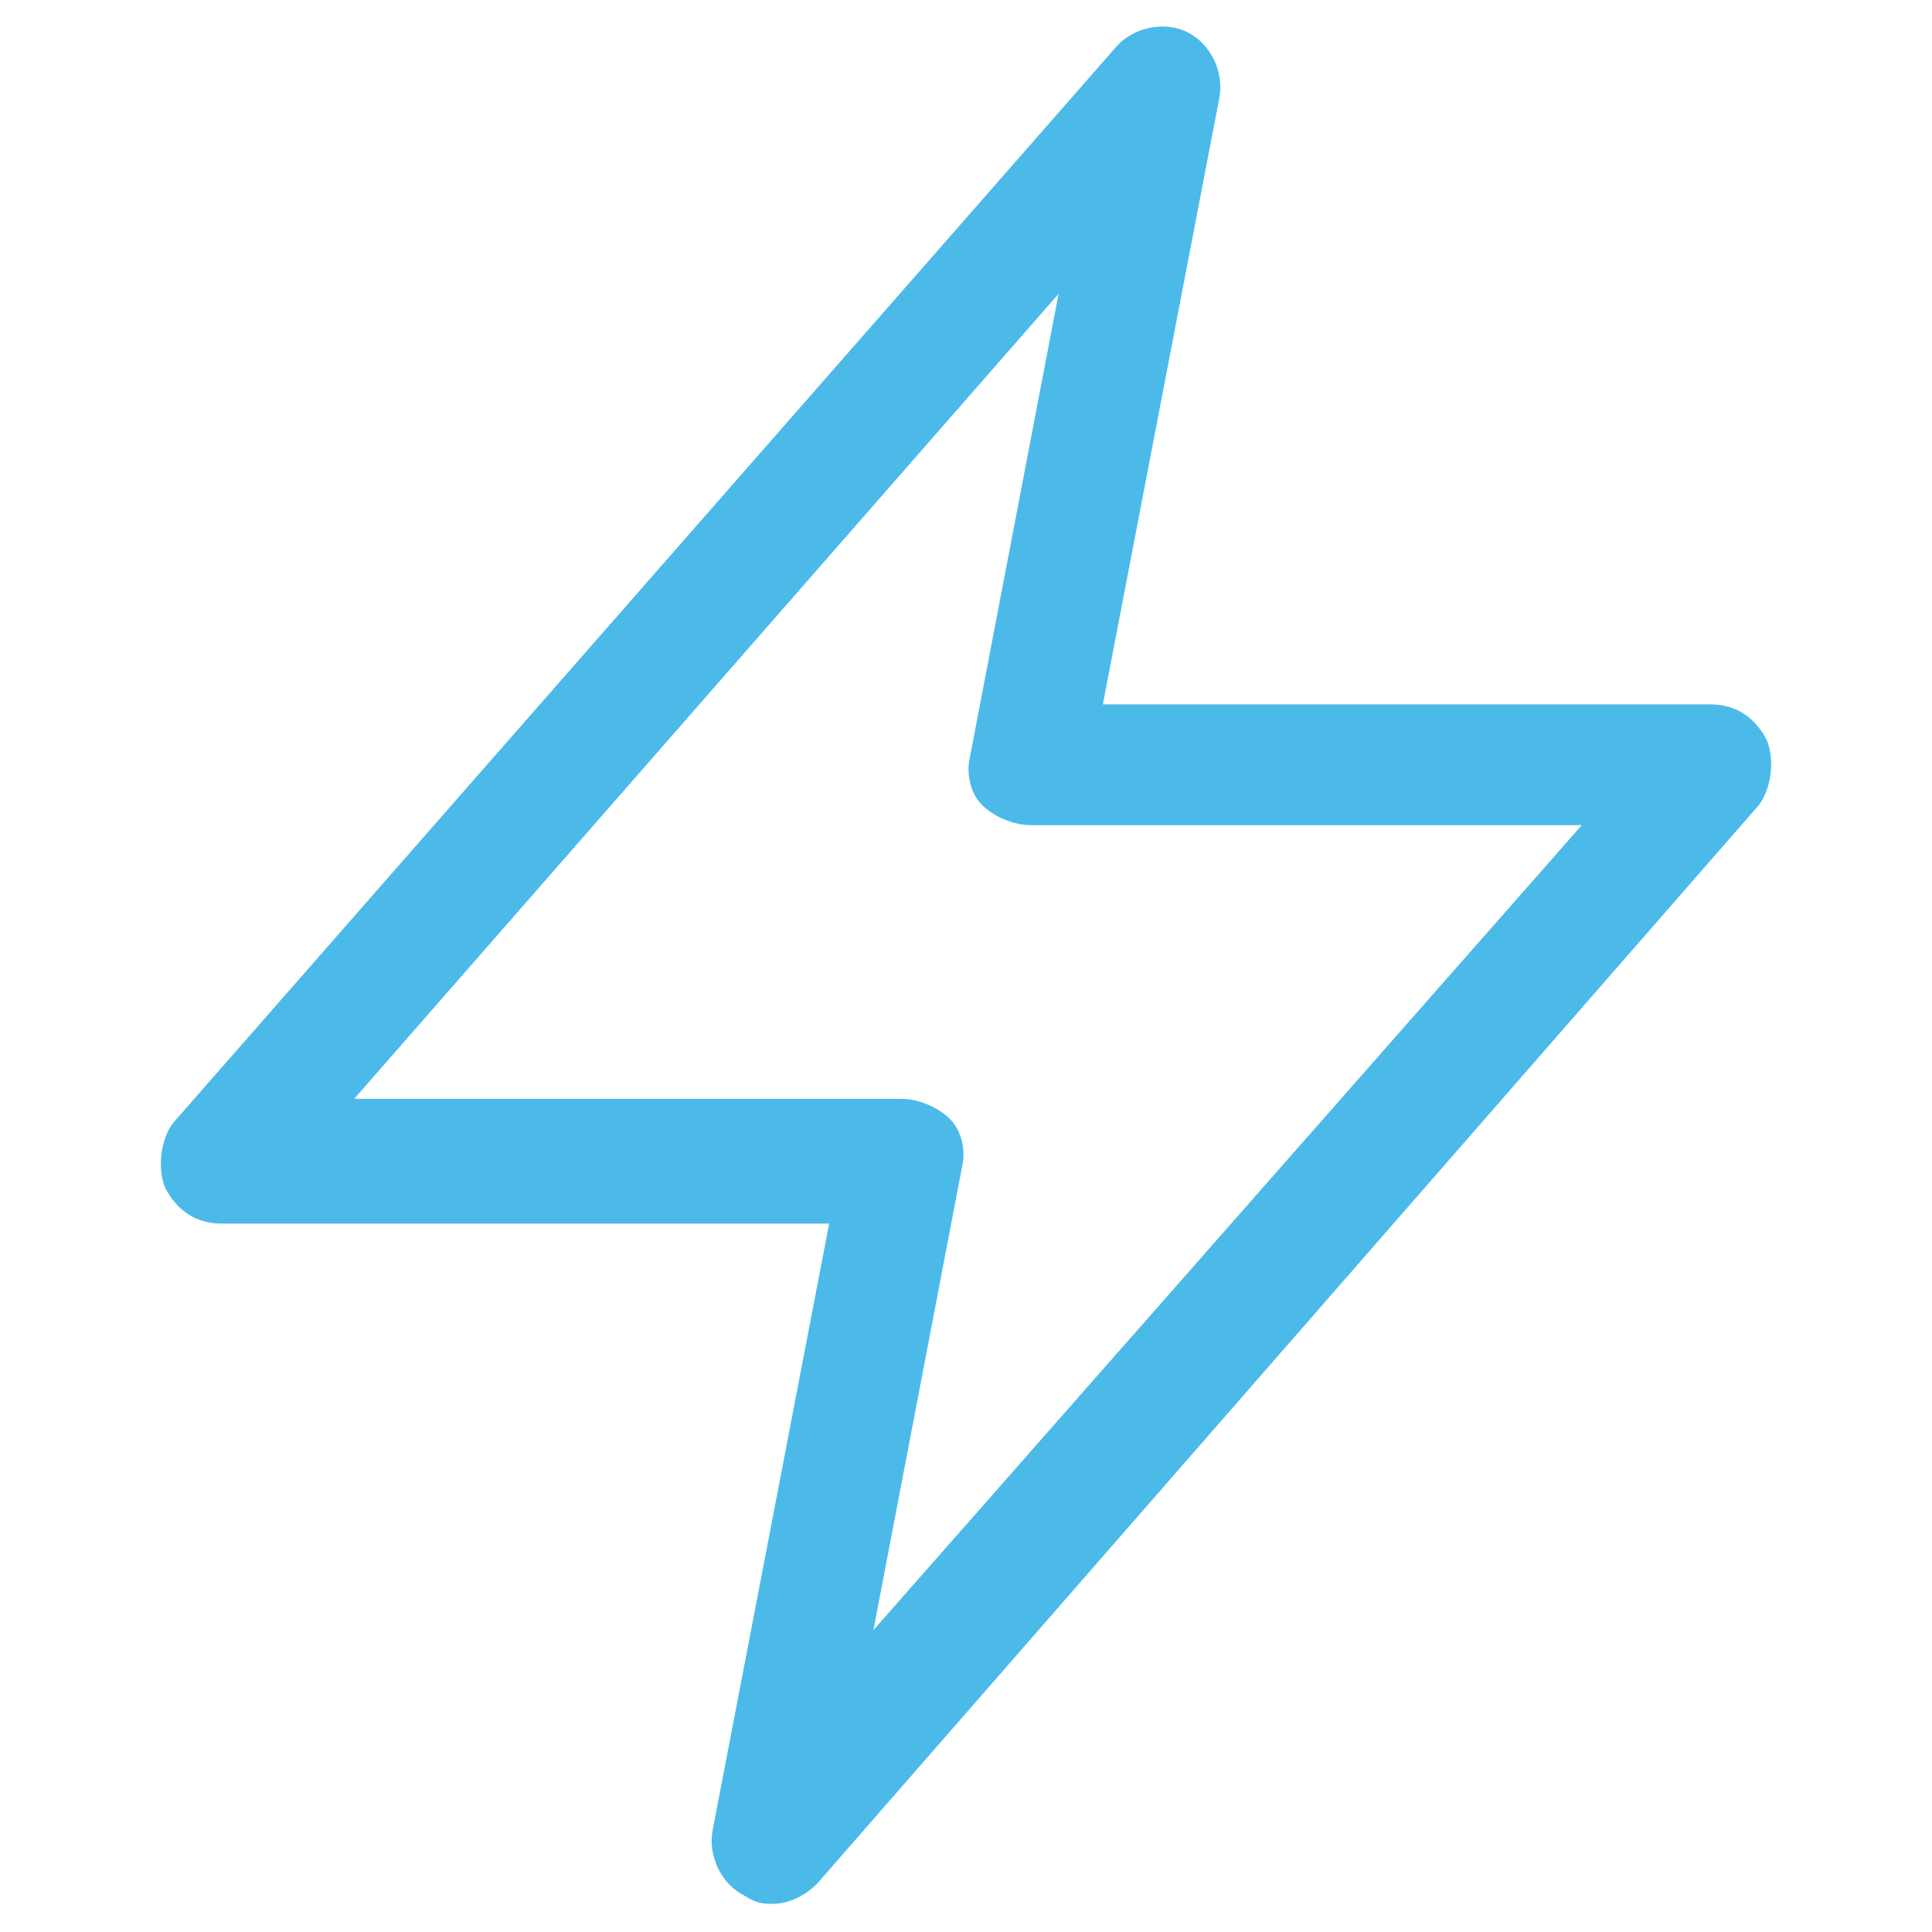 <svg width="24" height="24" viewBox="0 0 24 24" fill="none" xmlns="http://www.w3.org/2000/svg">
<path d="M9.6 23.65C9.5 23.65 9.4 23.65 9.25 23.55C8.95 23.4 8.8 23.05 8.85 22.75L10.3 15.2H2.75C2.45 15.2 2.2 15.05 2.05 14.75C1.95 14.5 2 14.15 2.15 13.95L13.85 0.6C14.05 0.35 14.45 0.25 14.75 0.4C15.05 0.55 15.2 0.9 15.15 1.2L13.7 8.75H21.25C21.55 8.75 21.8 8.9 21.95 9.2C22.05 9.45 22 9.8 21.85 10L10.15 23.4C10 23.55 9.8 23.65 9.6 23.65ZM4.4 13.65H11.2C11.4 13.65 11.65 13.75 11.8 13.9C11.95 14.05 12 14.3 11.95 14.5L10.85 20.25L19.65 10.25H12.8C12.6 10.25 12.35 10.15 12.2 10C12.05 9.85 12 9.6 12.05 9.4L13.15 3.65L4.4 13.65Z" fill="#4BBAE9"/>
</svg>
